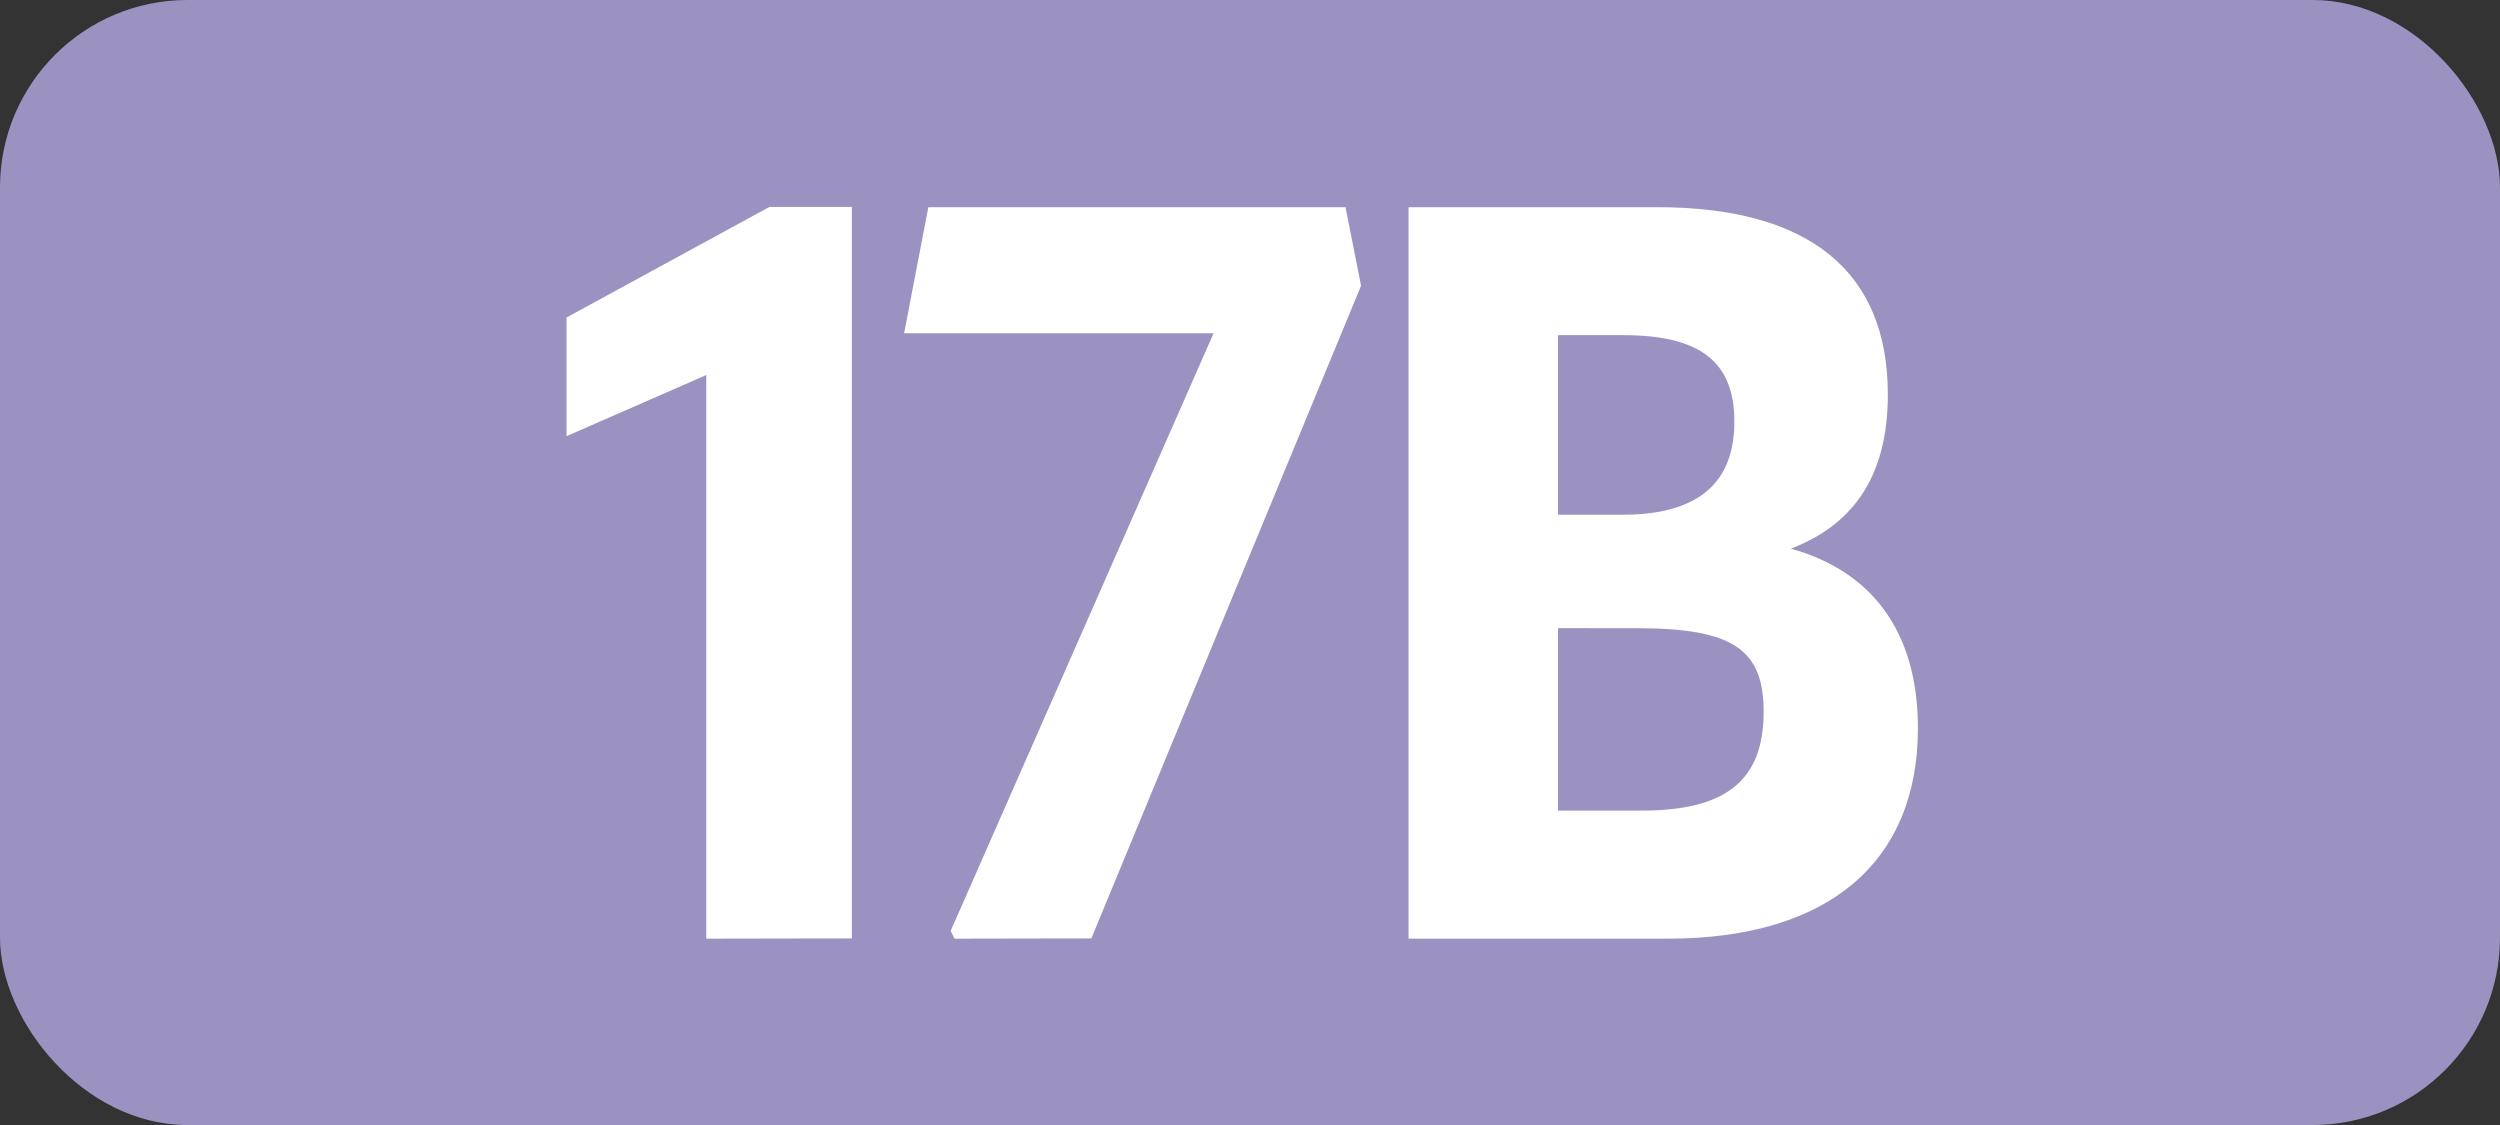 <svg xmlns="http://www.w3.org/2000/svg" viewBox="0 0 283.46 127.56"><rect x="0" y="0" width="283.46" height="127.56" fill="#333333" stroke="none"/><defs><style>.cls-1{fill:#9c92c2;}.cls-2{fill:#fff;}</style></defs><g id="Calque_2" data-name="Calque 2"><g id="Calque_1-2" data-name="Calque 1"><g id="Calque_2-2" data-name="Calque 2"><g id="Calque_1-2-2" data-name="Calque 1-2"><rect class="cls-1" width="283.46" height="127.56" rx="21.26"/><path class="cls-2" d="M80.08,106.43V42.52L64.24,49.45V36l23-12.54h9.35V106.4Z"/><path class="cls-2" d="M108.23,106.43l-.44-.88L137.6,37.79H102.51l2.75-14.3h47.3l1.76,8.91-30.58,74Z"/><path class="cls-2" d="M159.71,23.49h28.16c17.38,0,26.18,7.37,26.18,21.23,0,8.8-3.52,14.63-11,17.49,9.13,2.53,14.41,9.35,14.41,20.35,0,15.18-10.12,23.87-28.38,23.87H159.71ZM176.65,38V58.36H184c8.58,0,12.65-3.63,12.65-10.56S192.6,38,184,38Zm0,33.22V91.91h9.46c9.46,0,13.86-3.3,13.86-11.22,0-7-3.41-9.46-14.3-9.46Z"/></g></g></g></g></svg>